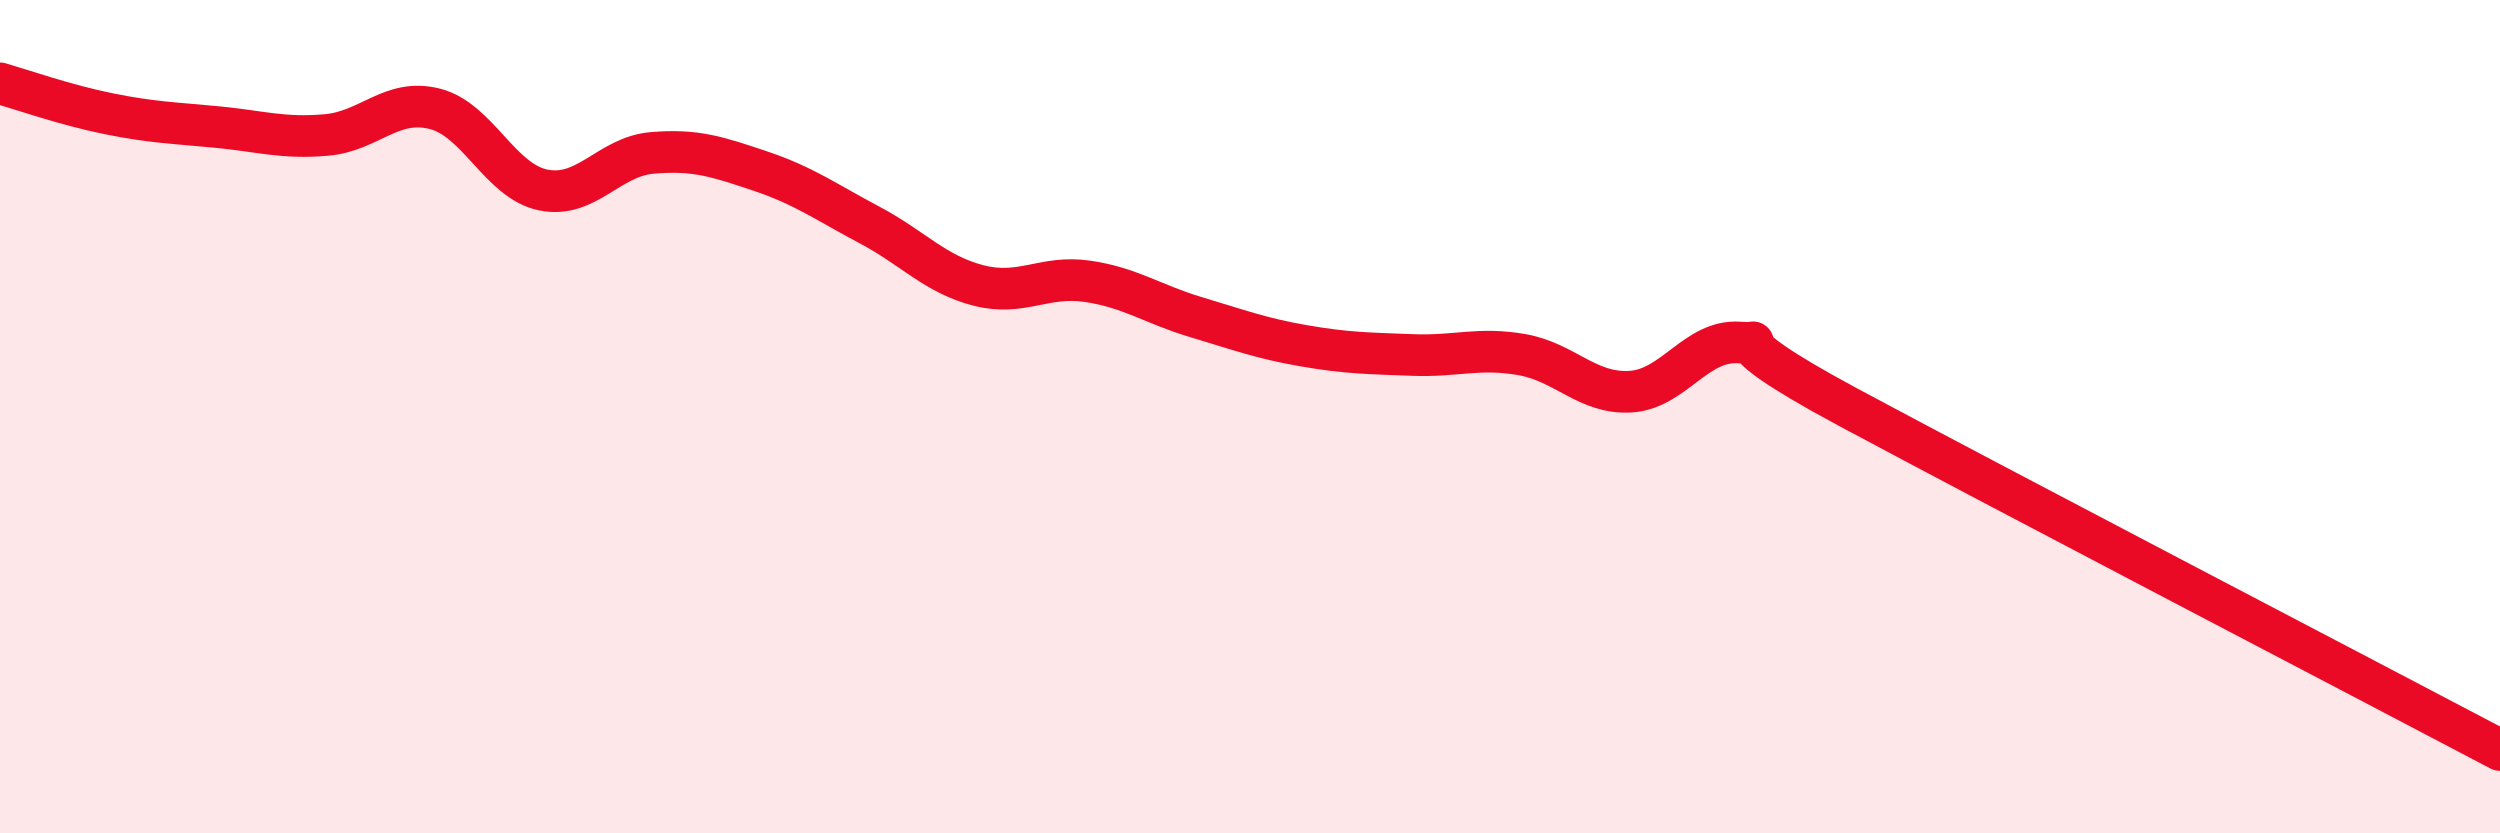 
    <svg width="60" height="20" viewBox="0 0 60 20" xmlns="http://www.w3.org/2000/svg">
      <path
        d="M 0,2 C 0.52,2.15 1.57,2.52 2.61,2.73 C 3.65,2.94 4.18,2.95 5.22,3.05 C 6.26,3.15 6.79,3.33 7.83,3.24 C 8.87,3.15 9.39,2.35 10.43,2.61 C 11.47,2.87 12,4.35 13.04,4.56 C 14.08,4.77 14.61,3.76 15.65,3.67 C 16.69,3.58 17.22,3.76 18.26,4.11 C 19.3,4.46 19.83,4.85 20.87,5.4 C 21.91,5.95 22.44,6.58 23.48,6.85 C 24.52,7.12 25.05,6.6 26.09,6.75 C 27.13,6.9 27.66,7.3 28.7,7.61 C 29.74,7.92 30.26,8.12 31.3,8.3 C 32.34,8.48 32.87,8.48 33.91,8.52 C 34.95,8.56 35.48,8.33 36.52,8.51 C 37.56,8.69 38.09,9.46 39.13,9.4 C 40.17,9.34 40.7,8.15 41.74,8.22 C 42.78,8.29 40.7,7.81 44.35,9.77 C 48,11.73 56.87,16.35 60,18L60 20L0 20Z"
        fill="#EB0A25"
        opacity="0.1"
        stroke-linecap="round"
        stroke-linejoin="round"
      />
      <path
        d="M 0,2 C 0.52,2.15 1.57,2.52 2.61,2.73 C 3.65,2.94 4.18,2.95 5.22,3.05 C 6.26,3.15 6.79,3.33 7.83,3.24 C 8.87,3.15 9.39,2.35 10.43,2.61 C 11.47,2.87 12,4.35 13.04,4.56 C 14.08,4.77 14.61,3.76 15.65,3.67 C 16.69,3.58 17.22,3.76 18.26,4.11 C 19.3,4.46 19.83,4.85 20.87,5.4 C 21.91,5.95 22.44,6.58 23.48,6.85 C 24.52,7.12 25.05,6.6 26.09,6.75 C 27.13,6.9 27.66,7.3 28.7,7.61 C 29.74,7.92 30.26,8.12 31.3,8.3 C 32.34,8.48 32.87,8.48 33.91,8.52 C 34.95,8.56 35.48,8.33 36.52,8.51 C 37.56,8.69 38.09,9.46 39.13,9.4 C 40.17,9.34 40.7,8.15 41.74,8.22 C 42.78,8.29 40.7,7.81 44.35,9.77 C 48,11.73 56.87,16.35 60,18"
        stroke="#EB0A25"
        stroke-width="1"
        fill="none"
        stroke-linecap="round"
        stroke-linejoin="round"
      />
    </svg>
  